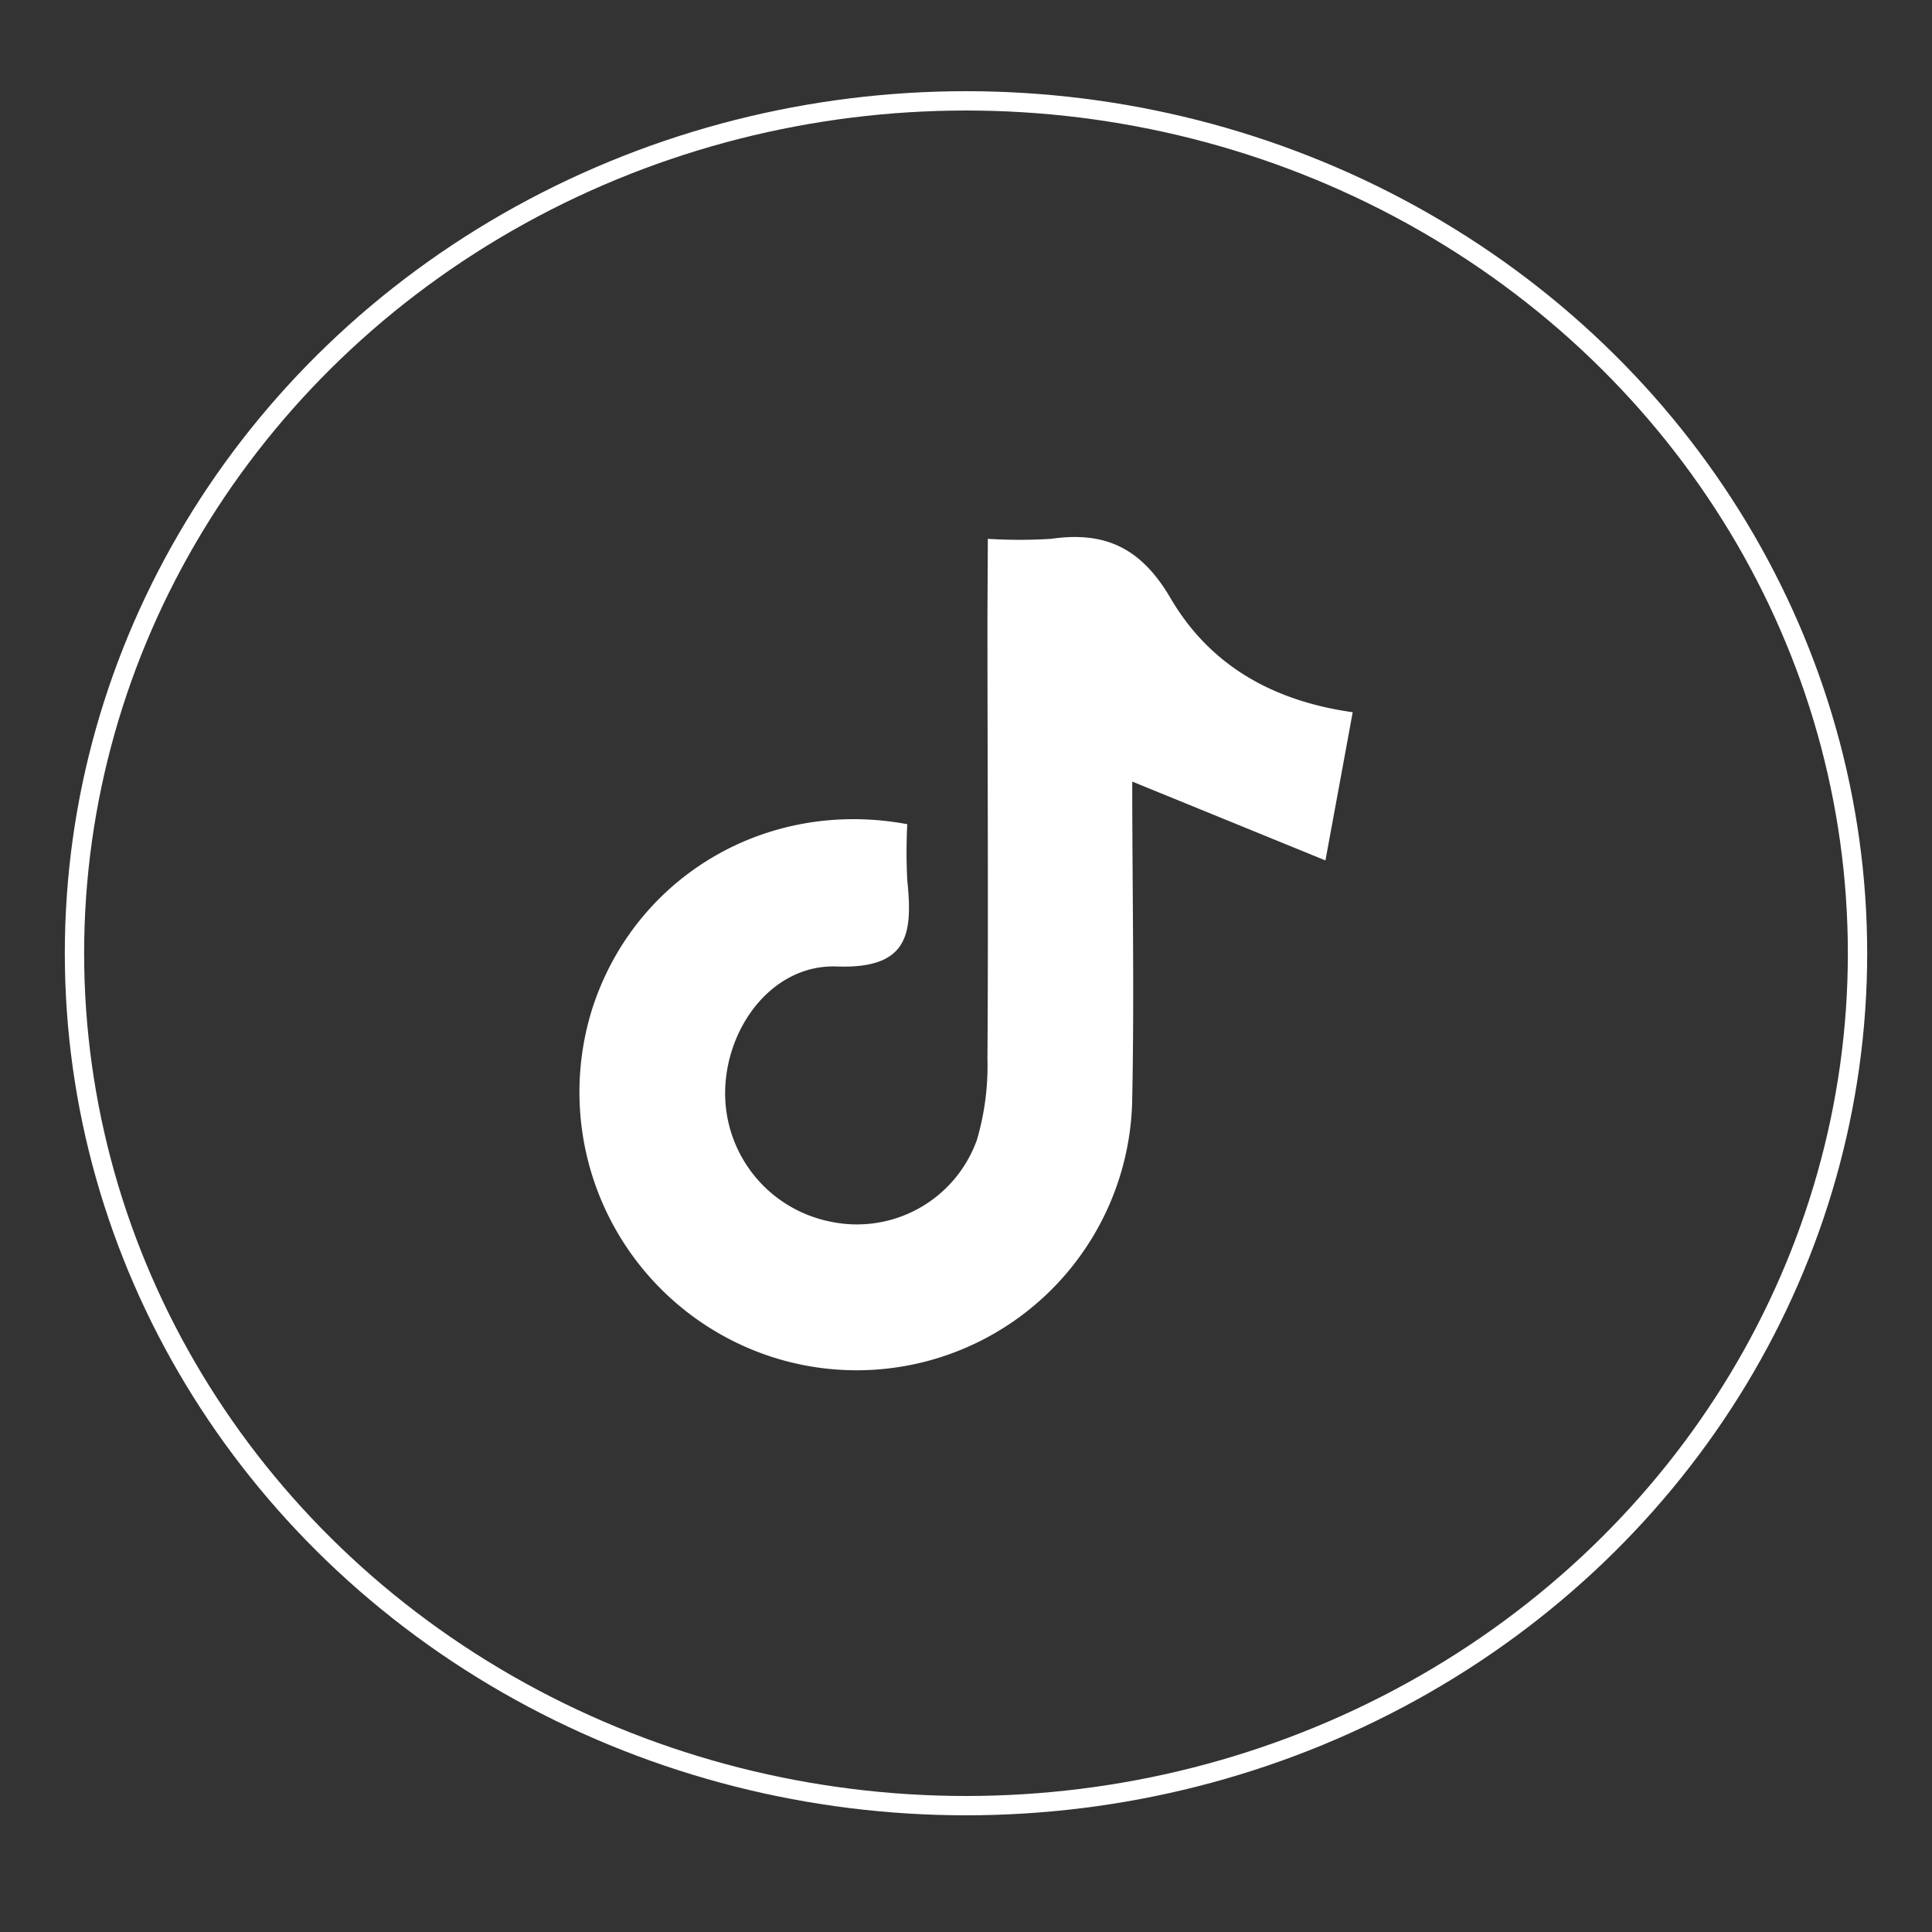 <svg id="Capa_1" data-name="Capa 1" xmlns="http://www.w3.org/2000/svg" viewBox="0 0 200 200"><rect x="0" y="0" width="200" height="200" fill="#333333" stroke="none"/><defs><style>.cls-1{fill:none;stroke:#fff;stroke-miterlimit:10;stroke-width:2px;}.cls-2{fill:#fff;}</style></defs><ellipse class="cls-1" cx="100" cy="98.68" rx="92.29" ry="88.24"/><path class="cls-2" d="M102.26,55.78a52.69,52.69,0,0,0,6.55,0c5.6-.81,9.32.94,12.37,6.15,3.82,6.52,10,10.55,18.85,11.8-.88,4.81-1.7,9.25-2.82,15.34l-20-8.16c0,10.87.22,21.77,0,32.65a28.53,28.53,0,0,1-40.43,25.69A28.82,28.82,0,0,1,61.3,104.45c4.37-13.64,18-21.85,32.62-19.13a56.25,56.25,0,0,0,0,5.8c.56,5.48.2,9.2-7.31,8.93-6.54-.23-11.36,6.1-11.54,12.77A13.55,13.55,0,0,0,86,126.47,13.19,13.19,0,0,0,101.13,118a27.22,27.22,0,0,0,1.09-8.41c.1-15.29,0-30.57,0-45.86Z"/></svg>